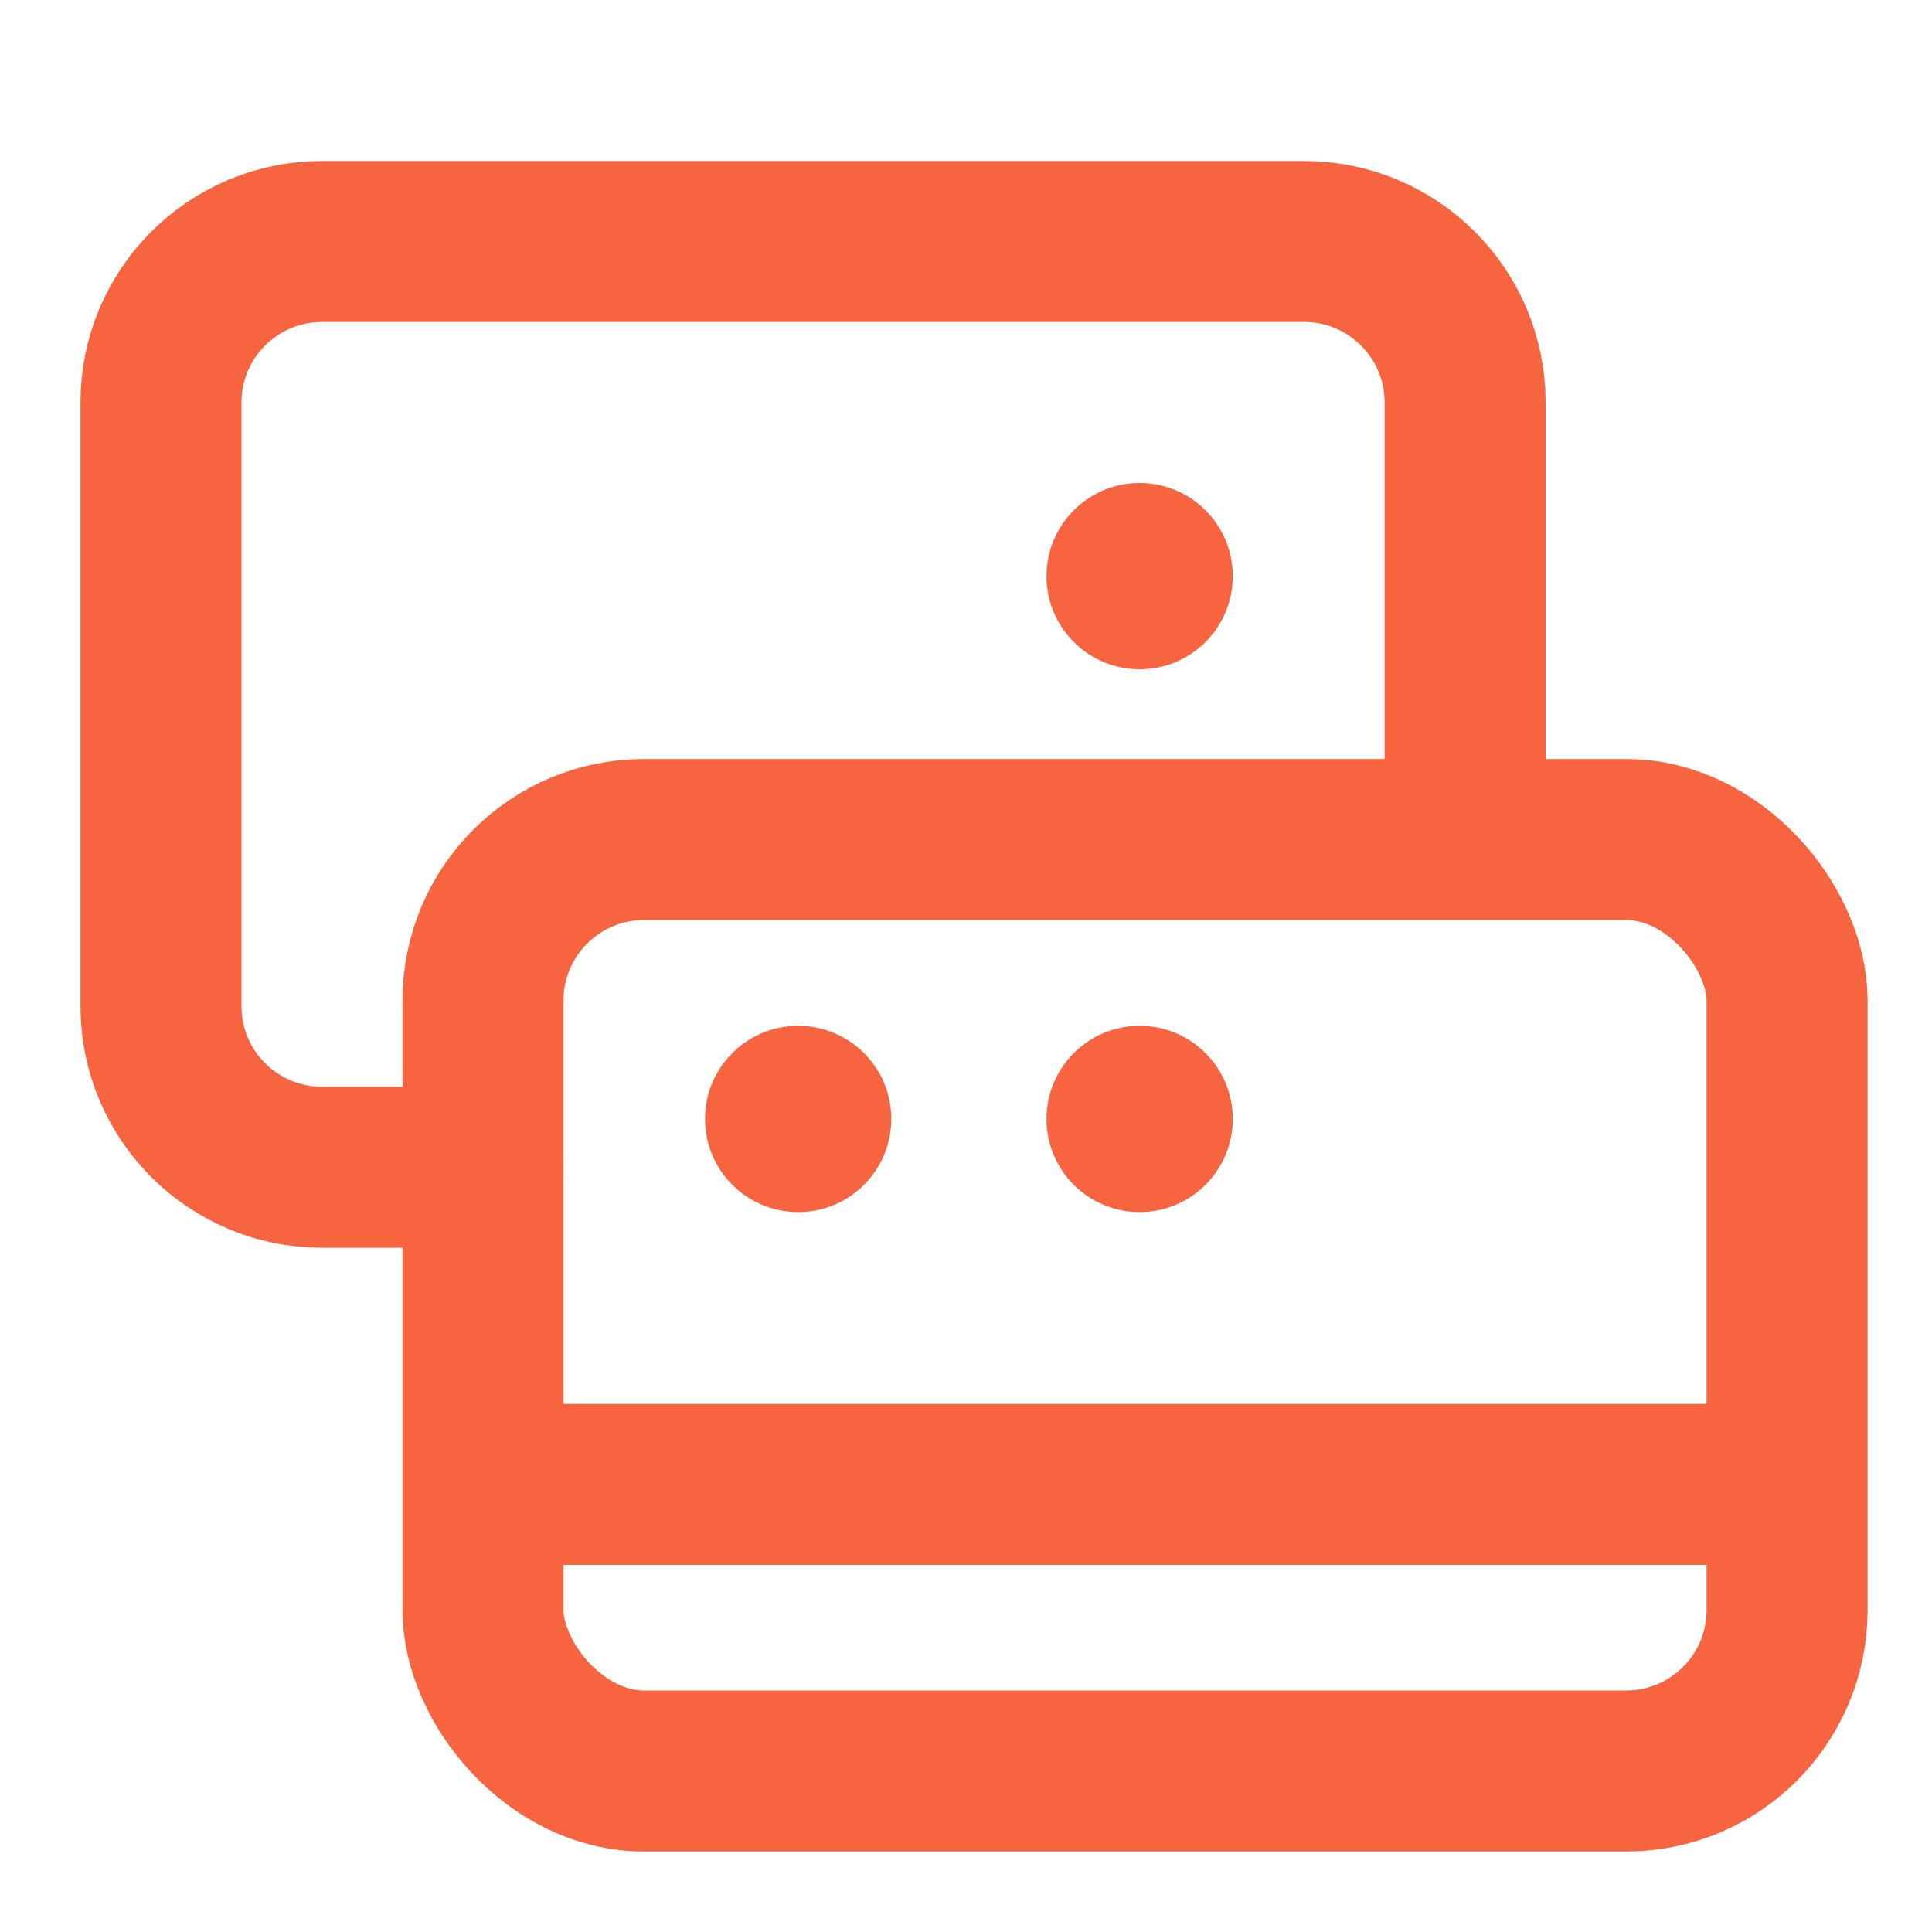 <svg width="24" height="24" viewBox="0 0 24 24" fill="none" xmlns="http://www.w3.org/2000/svg">
<rect x="6" y="10.429" width="16.2" height="11.571" rx="2" stroke="#F76440" stroke-width="2" stroke-linecap="round" stroke-linejoin="round"/>
<path d="M6.089 18.44H22.111" stroke="#F76440" stroke-width="2" stroke-linecap="round" stroke-linejoin="round"/>
<circle cx="9.915" cy="13.9" r="1.157" transform="rotate(90 9.915 13.9)" fill="#F76440"/>
<circle cx="14.157" cy="13.9" r="1.157" transform="rotate(90 14.157 13.9)" fill="#F76440"/>
<circle cx="14.157" cy="7.157" r="1.157" transform="rotate(90 14.157 7.157)" fill="#F76440"/>
<path d="M18.2 10V5C18.2 3.895 17.305 3 16.2 3H4C2.895 3 2 3.895 2 5V12.5C2 13.605 2.895 14.5 4 14.5H6" stroke="#F76440" stroke-width="2" stroke-linecap="round" stroke-linejoin="round"/>
</svg>
